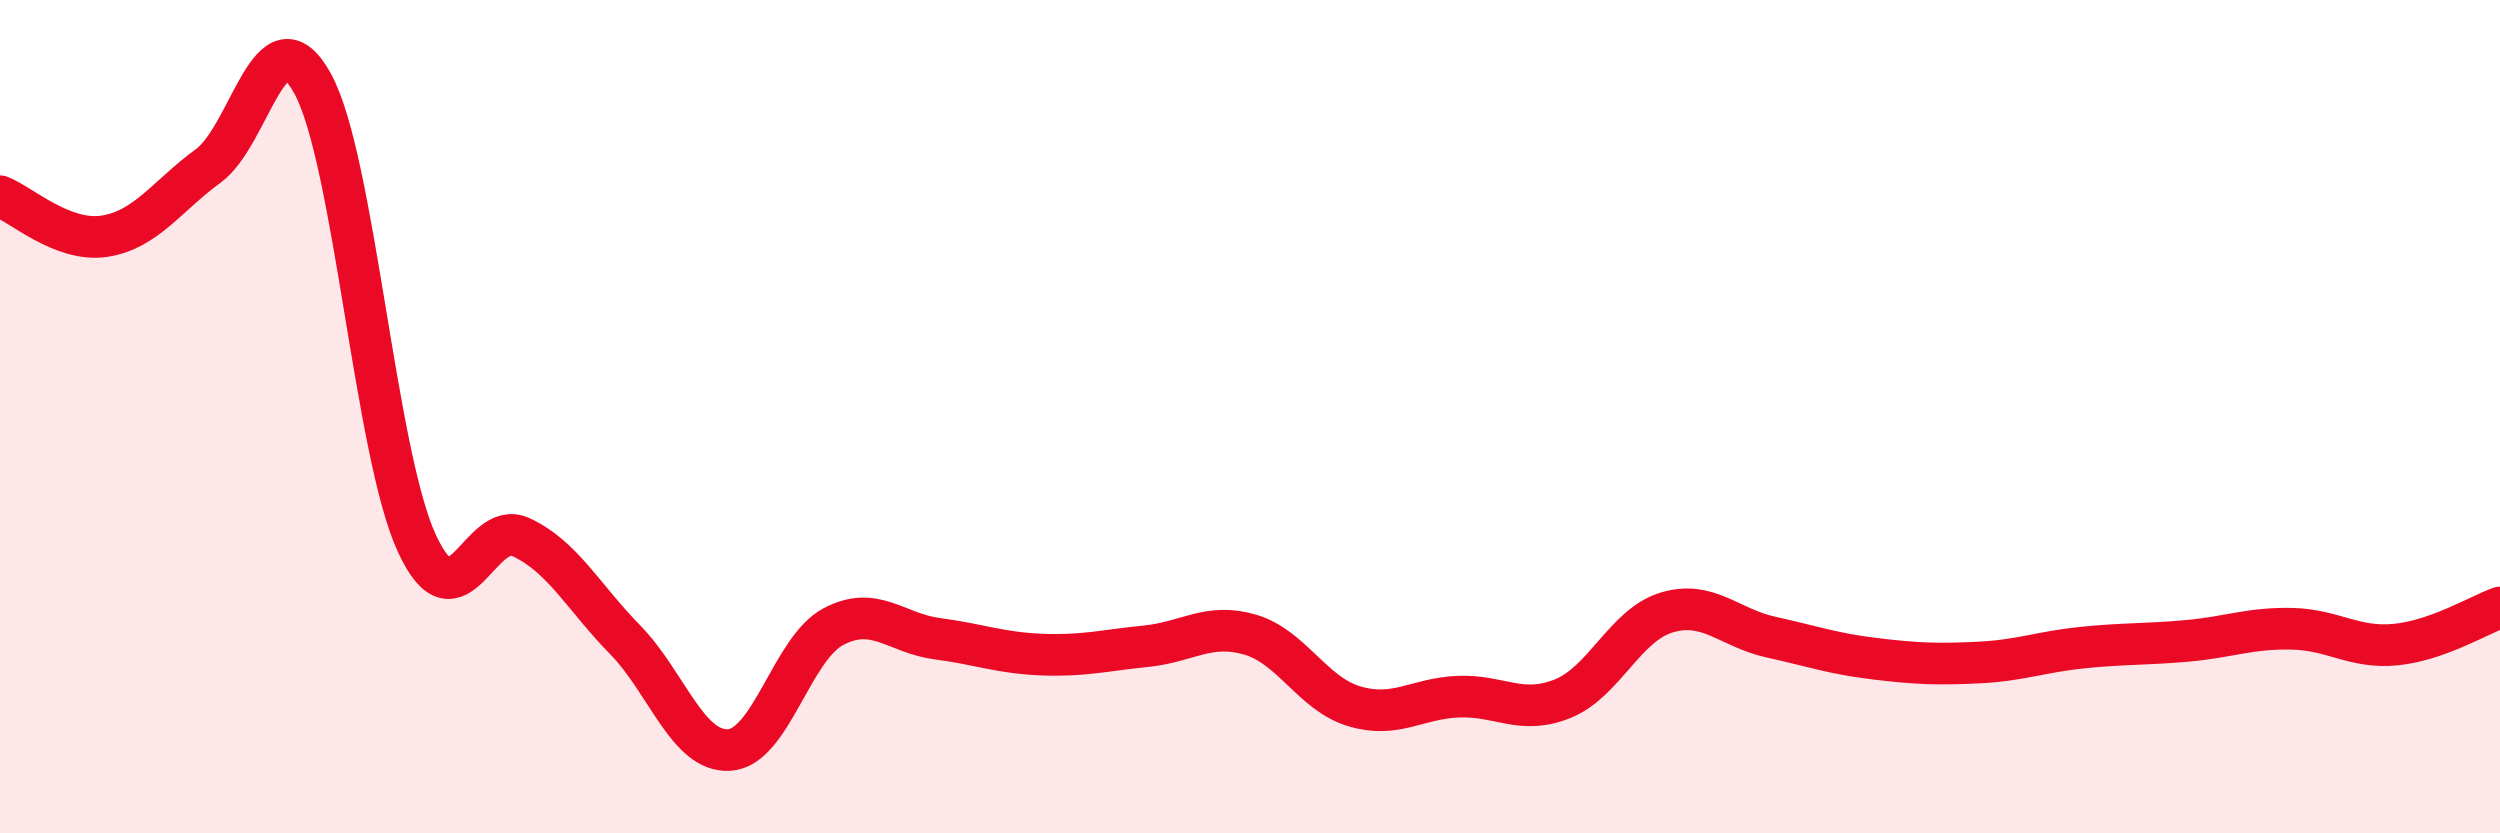 
    <svg width="60" height="20" viewBox="0 0 60 20" xmlns="http://www.w3.org/2000/svg">
      <path
        d="M 0,4.71 C 0.5,4.9 1.5,5.82 2.5,5.67 C 3.5,5.52 4,4.71 5,3.98 C 6,3.25 6.5,0.19 7.5,2 C 8.5,3.81 9,10.85 10,13.03 C 11,15.21 11.5,12.43 12.5,12.89 C 13.5,13.35 14,14.33 15,15.35 C 16,16.37 16.5,18.06 17.5,18 C 18.5,17.94 19,15.57 20,15.04 C 21,14.51 21.5,15.2 22.5,15.33 C 23.5,15.46 24,15.67 25,15.71 C 26,15.75 26.5,15.61 27.5,15.51 C 28.5,15.41 29,14.94 30,15.23 C 31,15.52 31.5,16.65 32.5,16.95 C 33.5,17.25 34,16.76 35,16.72 C 36,16.68 36.5,17.17 37.5,16.77 C 38.5,16.37 39,15 40,14.7 C 41,14.4 41.5,15.07 42.5,15.29 C 43.5,15.51 44,15.69 45,15.81 C 46,15.93 46.5,15.95 47.5,15.9 C 48.5,15.85 49,15.64 50,15.54 C 51,15.44 51.5,15.47 52.5,15.38 C 53.5,15.29 54,15.07 55,15.09 C 56,15.11 56.5,15.57 57.5,15.47 C 58.5,15.37 59.5,14.76 60,14.58L60 20L0 20Z"
        fill="#EB0A25"
        opacity="0.1"
        stroke-linecap="round"
        stroke-linejoin="round"
      />
      <path
        d="M 0,4.71 C 0.5,4.9 1.5,5.82 2.5,5.67 C 3.5,5.52 4,4.71 5,3.98 C 6,3.25 6.5,0.19 7.5,2 C 8.5,3.81 9,10.85 10,13.03 C 11,15.21 11.5,12.43 12.5,12.89 C 13.5,13.35 14,14.33 15,15.35 C 16,16.37 16.5,18.06 17.5,18 C 18.5,17.94 19,15.57 20,15.04 C 21,14.51 21.5,15.2 22.5,15.33 C 23.5,15.46 24,15.67 25,15.71 C 26,15.75 26.5,15.61 27.5,15.51 C 28.5,15.41 29,14.94 30,15.23 C 31,15.52 31.5,16.65 32.5,16.95 C 33.5,17.25 34,16.76 35,16.72 C 36,16.68 36.5,17.17 37.5,16.77 C 38.5,16.37 39,15 40,14.7 C 41,14.4 41.5,15.07 42.5,15.29 C 43.5,15.51 44,15.69 45,15.81 C 46,15.93 46.5,15.95 47.5,15.9 C 48.5,15.85 49,15.64 50,15.54 C 51,15.44 51.5,15.47 52.5,15.38 C 53.5,15.29 54,15.07 55,15.09 C 56,15.11 56.5,15.57 57.5,15.47 C 58.5,15.37 59.5,14.76 60,14.58"
        stroke="#EB0A25"
        stroke-width="1"
        fill="none"
        stroke-linecap="round"
        stroke-linejoin="round"
      />
    </svg>
  